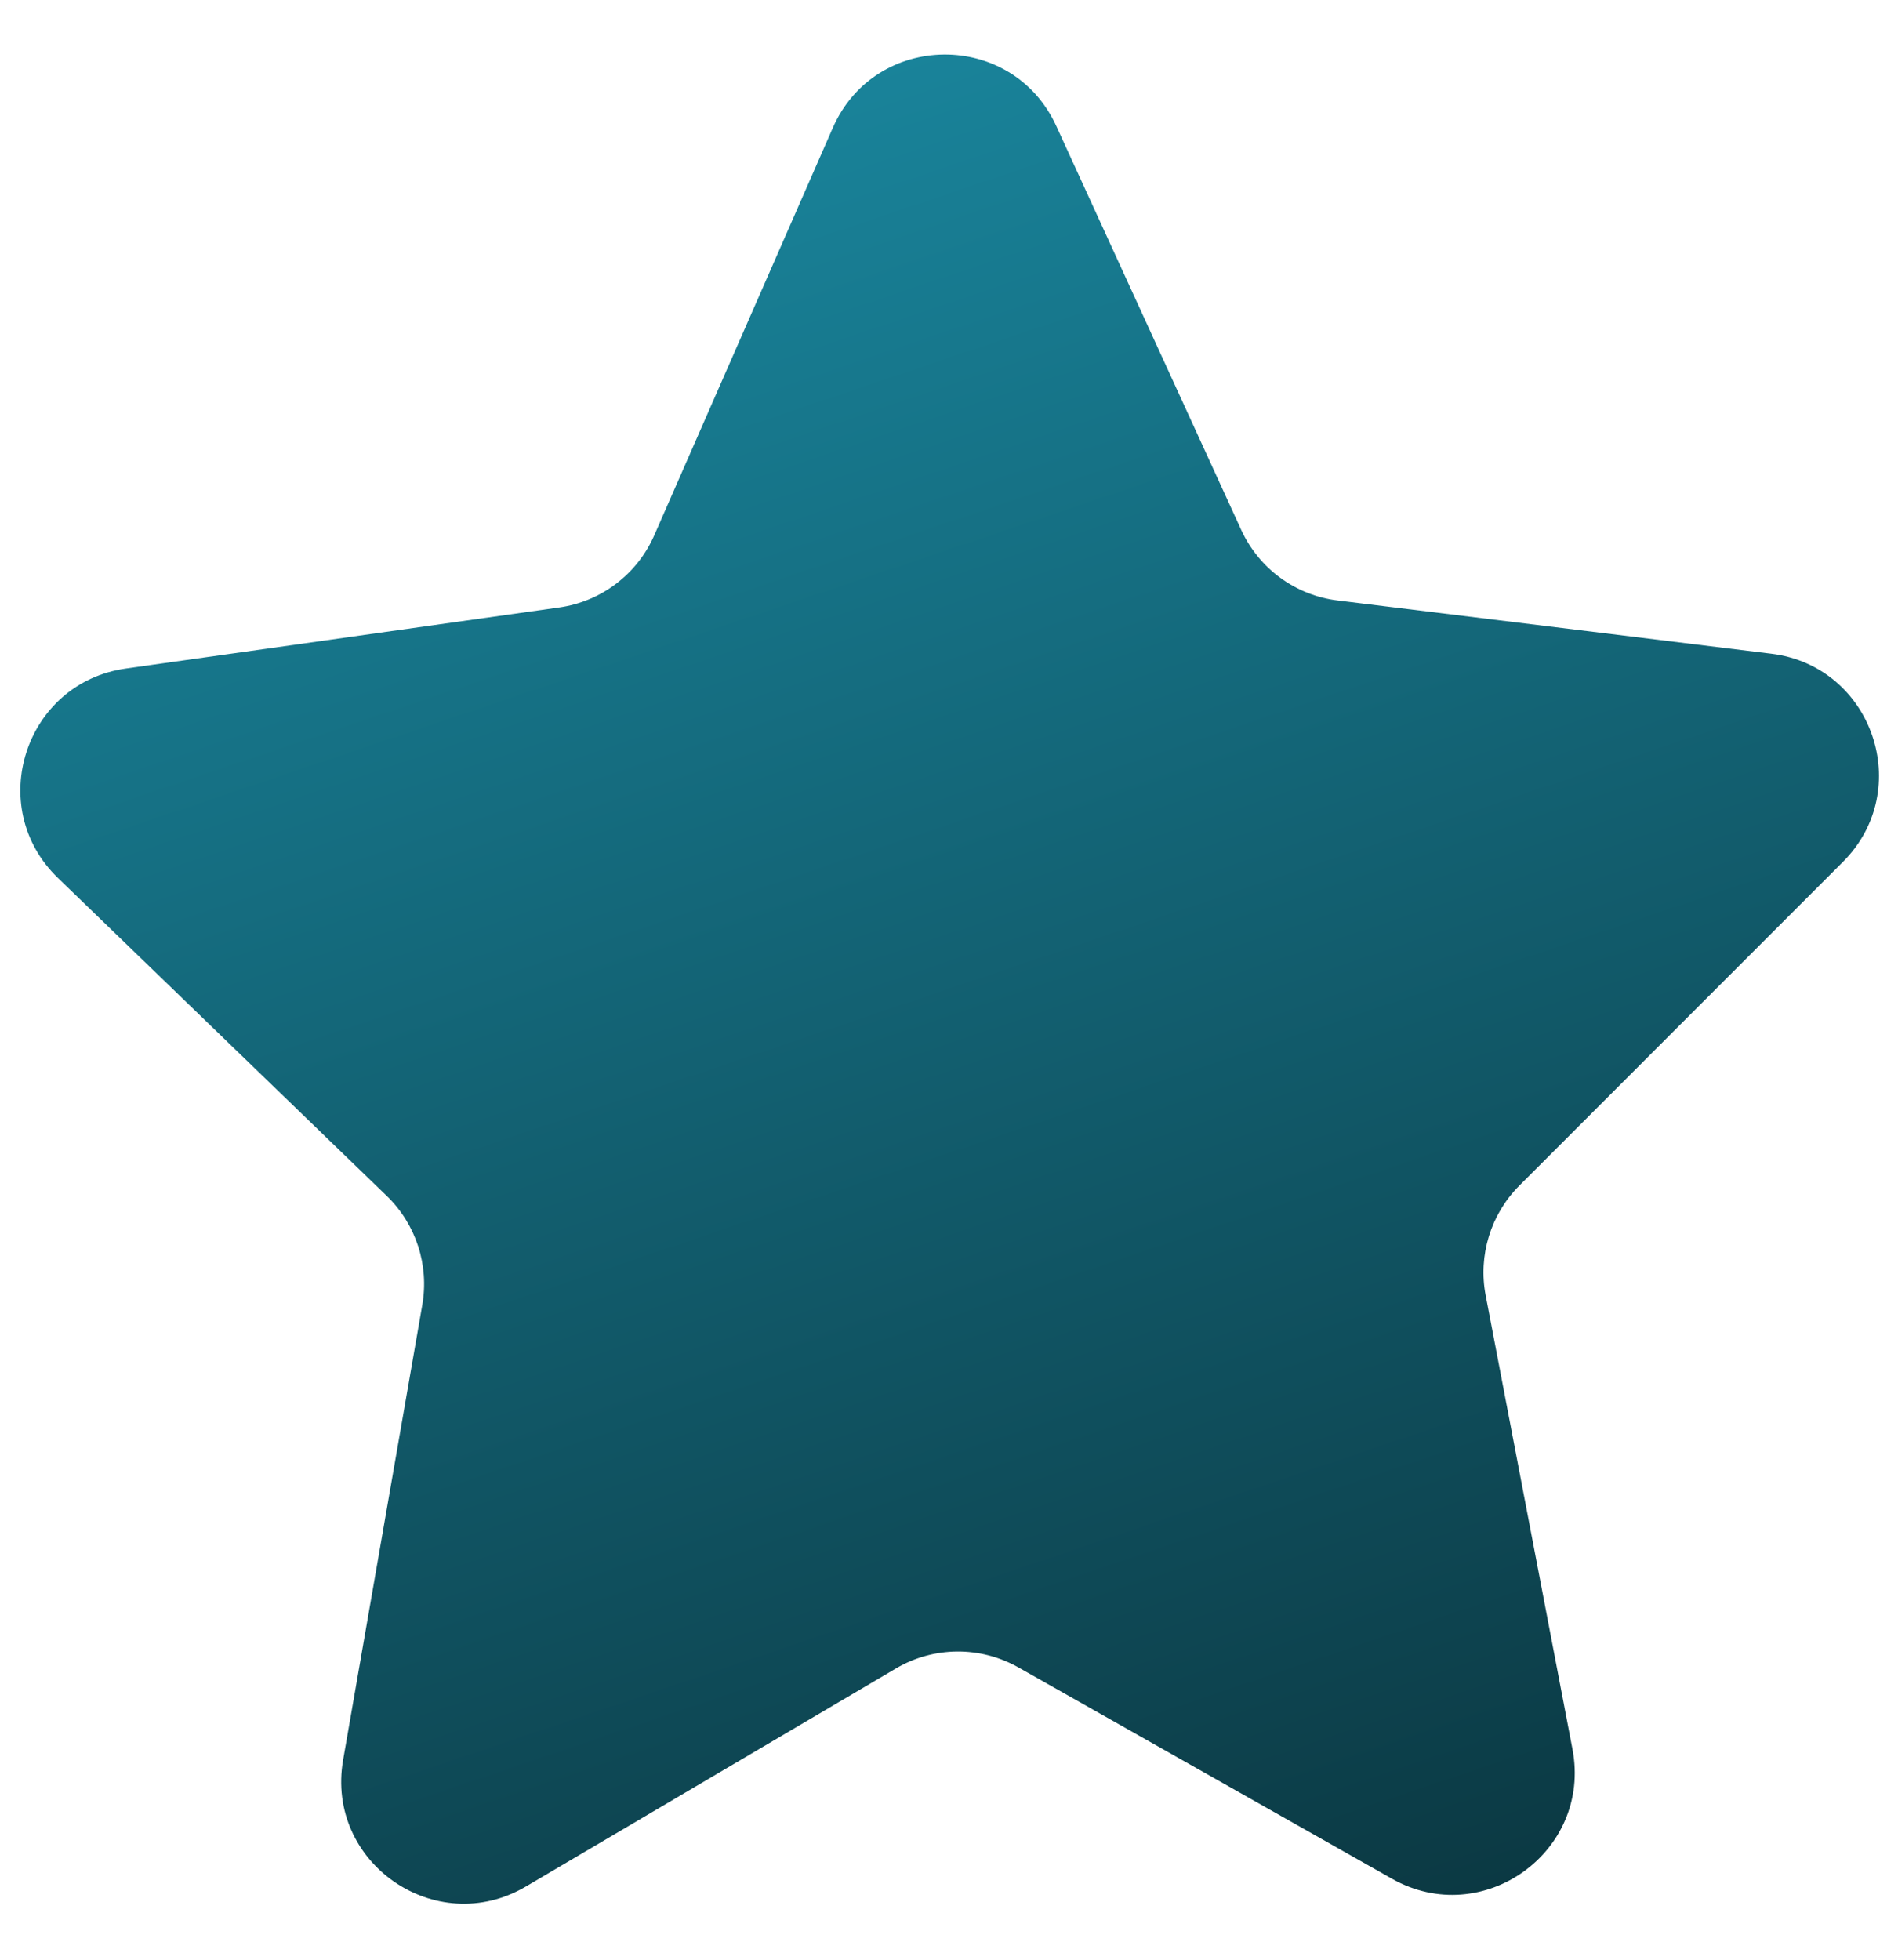 <svg width="31" height="32" viewBox="0 0 31 32" fill="none" xmlns="http://www.w3.org/2000/svg">
<path fill-rule="evenodd" clip-rule="evenodd" d="M25.683 28.561C26.003 30.234 24.218 31.516 22.734 30.677L16.632 27.226C16.01 26.875 15.248 26.881 14.633 27.244L8.59 30.804C7.121 31.669 5.312 30.418 5.604 28.738L6.897 21.309C7.011 20.656 6.794 19.989 6.317 19.528L0.945 14.335C-0.253 13.177 0.407 11.149 2.056 10.916L9.133 9.919C9.82 9.822 10.407 9.377 10.686 8.741L13.602 2.088C14.295 0.506 16.532 0.487 17.252 2.057L20.273 8.653C20.563 9.285 21.159 9.721 21.848 9.805L28.93 10.674C30.584 10.876 31.279 12.894 30.101 14.073L24.815 19.36C24.347 19.829 24.141 20.499 24.265 21.15L25.683 28.561Z" fill="url(#paint0_linear_4033_355)"/>
<defs>
<linearGradient id="paint0_linear_4033_355" x1="15.5" y1="-2" x2="27.34" y2="32.96" gradientUnits="userSpaceOnUse">
<stop stop-color="#1A89A1"/>
<stop offset="1" stop-color="#0A323B"/>
</linearGradient>
</defs>
</svg>
